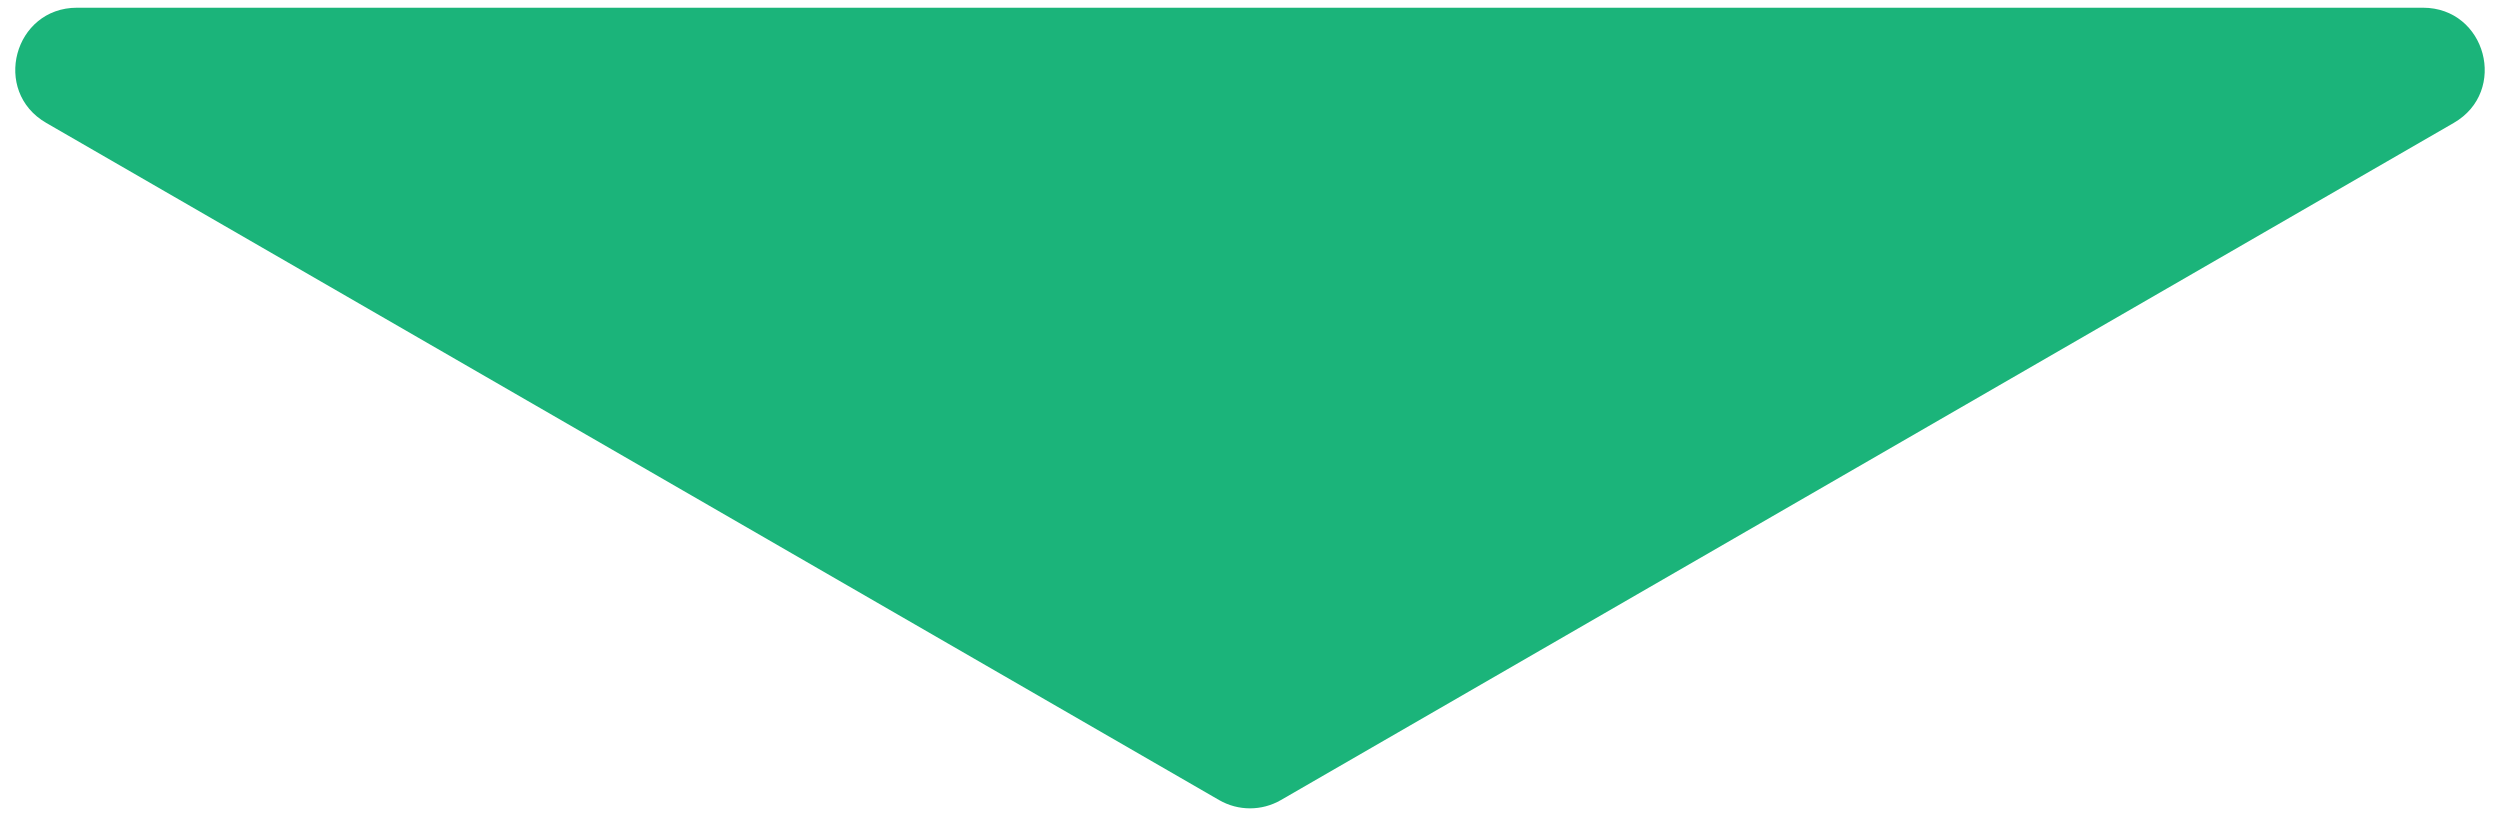 <svg width="162" height="53" viewBox="0 0 162 53" fill="none" xmlns="http://www.w3.org/2000/svg">
<path d="M83 51.845C81.762 52.56 80.238 52.56 79 51.845L2.996 7.964C-0.549 5.918 0.903 0.5 4.996 0.5L157.004 0.5C161.097 0.5 162.549 5.918 159.004 7.964L83 51.845Z" fill="#1BB47A"/>
</svg>
